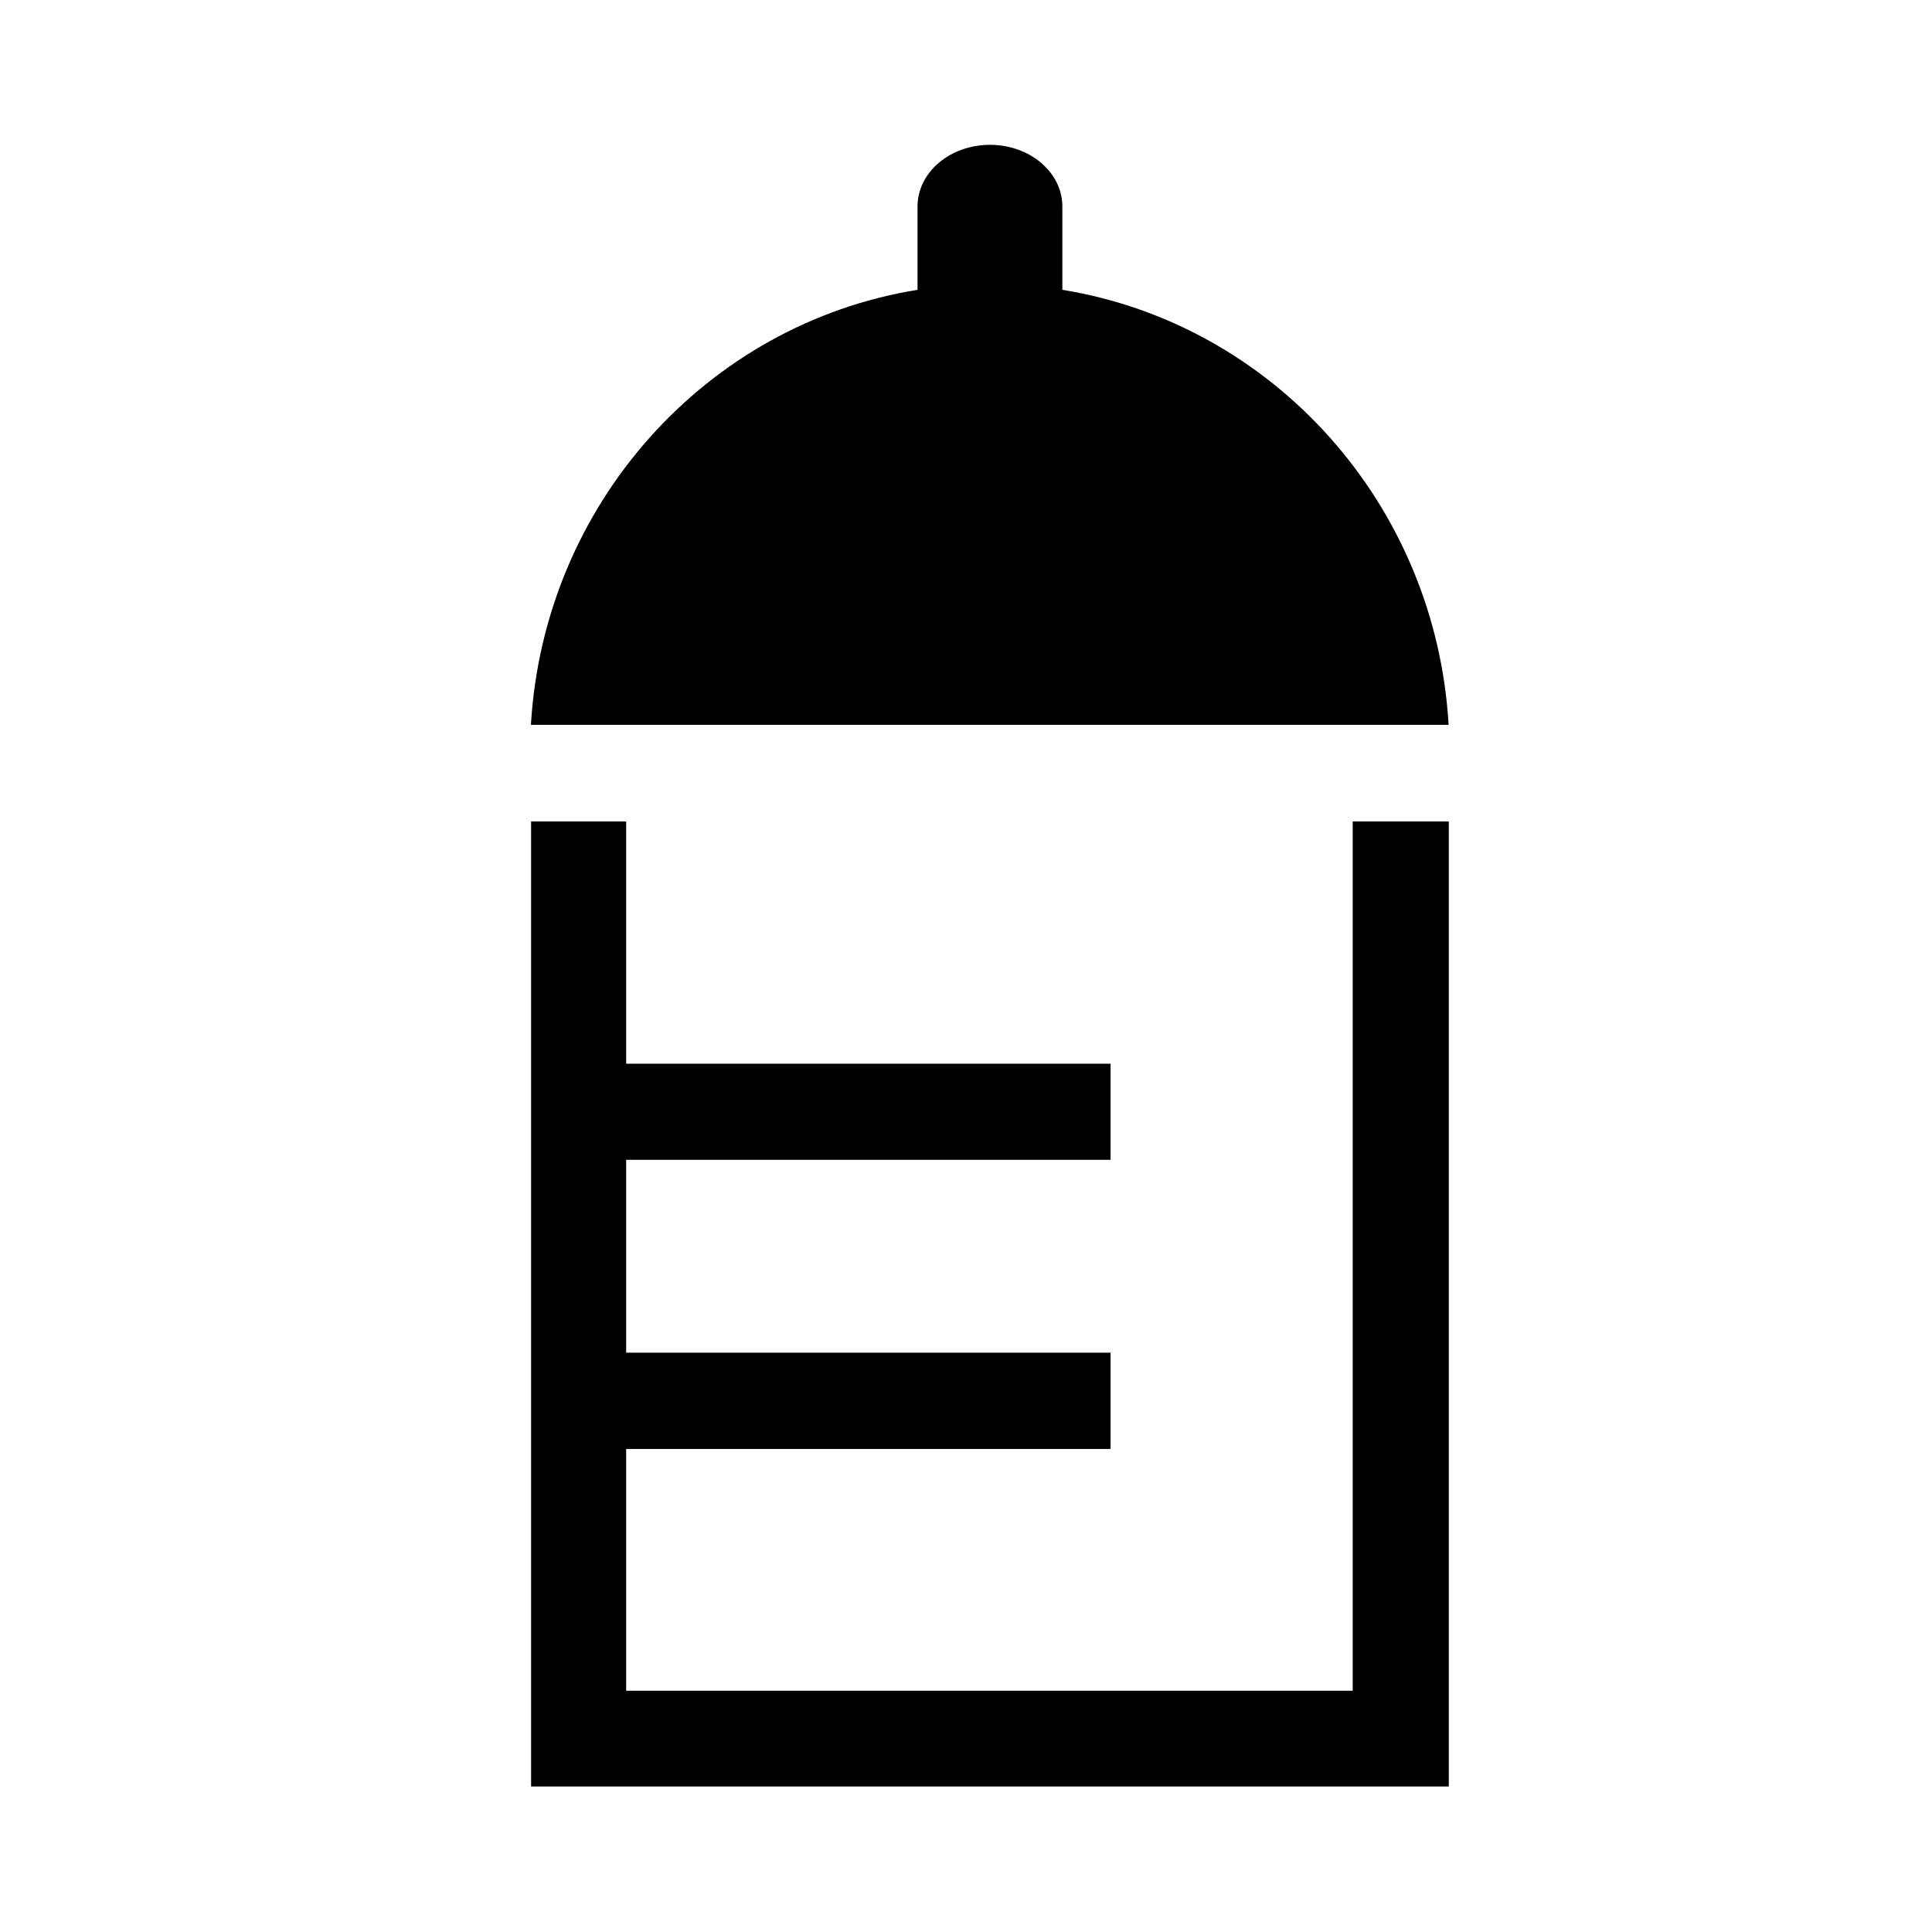 <?xml version="1.0" encoding="UTF-8"?>
<svg id="_レイヤー_2" data-name="レイヤー 2" xmlns="http://www.w3.org/2000/svg" viewBox="0 0 113.39 113.39">
  <defs>
    <style>
      .cls-1 {
        fill: none;
      }

      .cls-1, .cls-2 {
        stroke-width: 0px;
      }
    </style>
  </defs>
  <g id="waku">
    <g>
      <g>
        <polygon class="cls-2" points="79.39 99.23 36.75 99.23 36.75 85.04 65.18 85.04 65.18 79.39 36.75 79.39 36.75 68.07 65.18 68.07 65.18 62.43 36.75 62.43 36.75 48.21 31.17 48.21 31.17 104.85 85.03 104.85 85.03 48.21 79.39 48.21 79.39 99.23"/>
        <path class="cls-2" d="m62.35,17.01v-4.89c0-2-1.9-3.62-4.25-3.62s-4.25,1.62-4.25,3.62v4.89c-12.36,1.99-21.93,12.55-22.69,25.53h53.86c-.76-12.98-10.32-23.53-22.67-25.53Z"/>
      </g>
      <rect class="cls-1" width="113.39" height="113.39"/>
      <rect class="cls-1" width="113.39" height="113.39"/>
    </g>
  </g>
</svg>